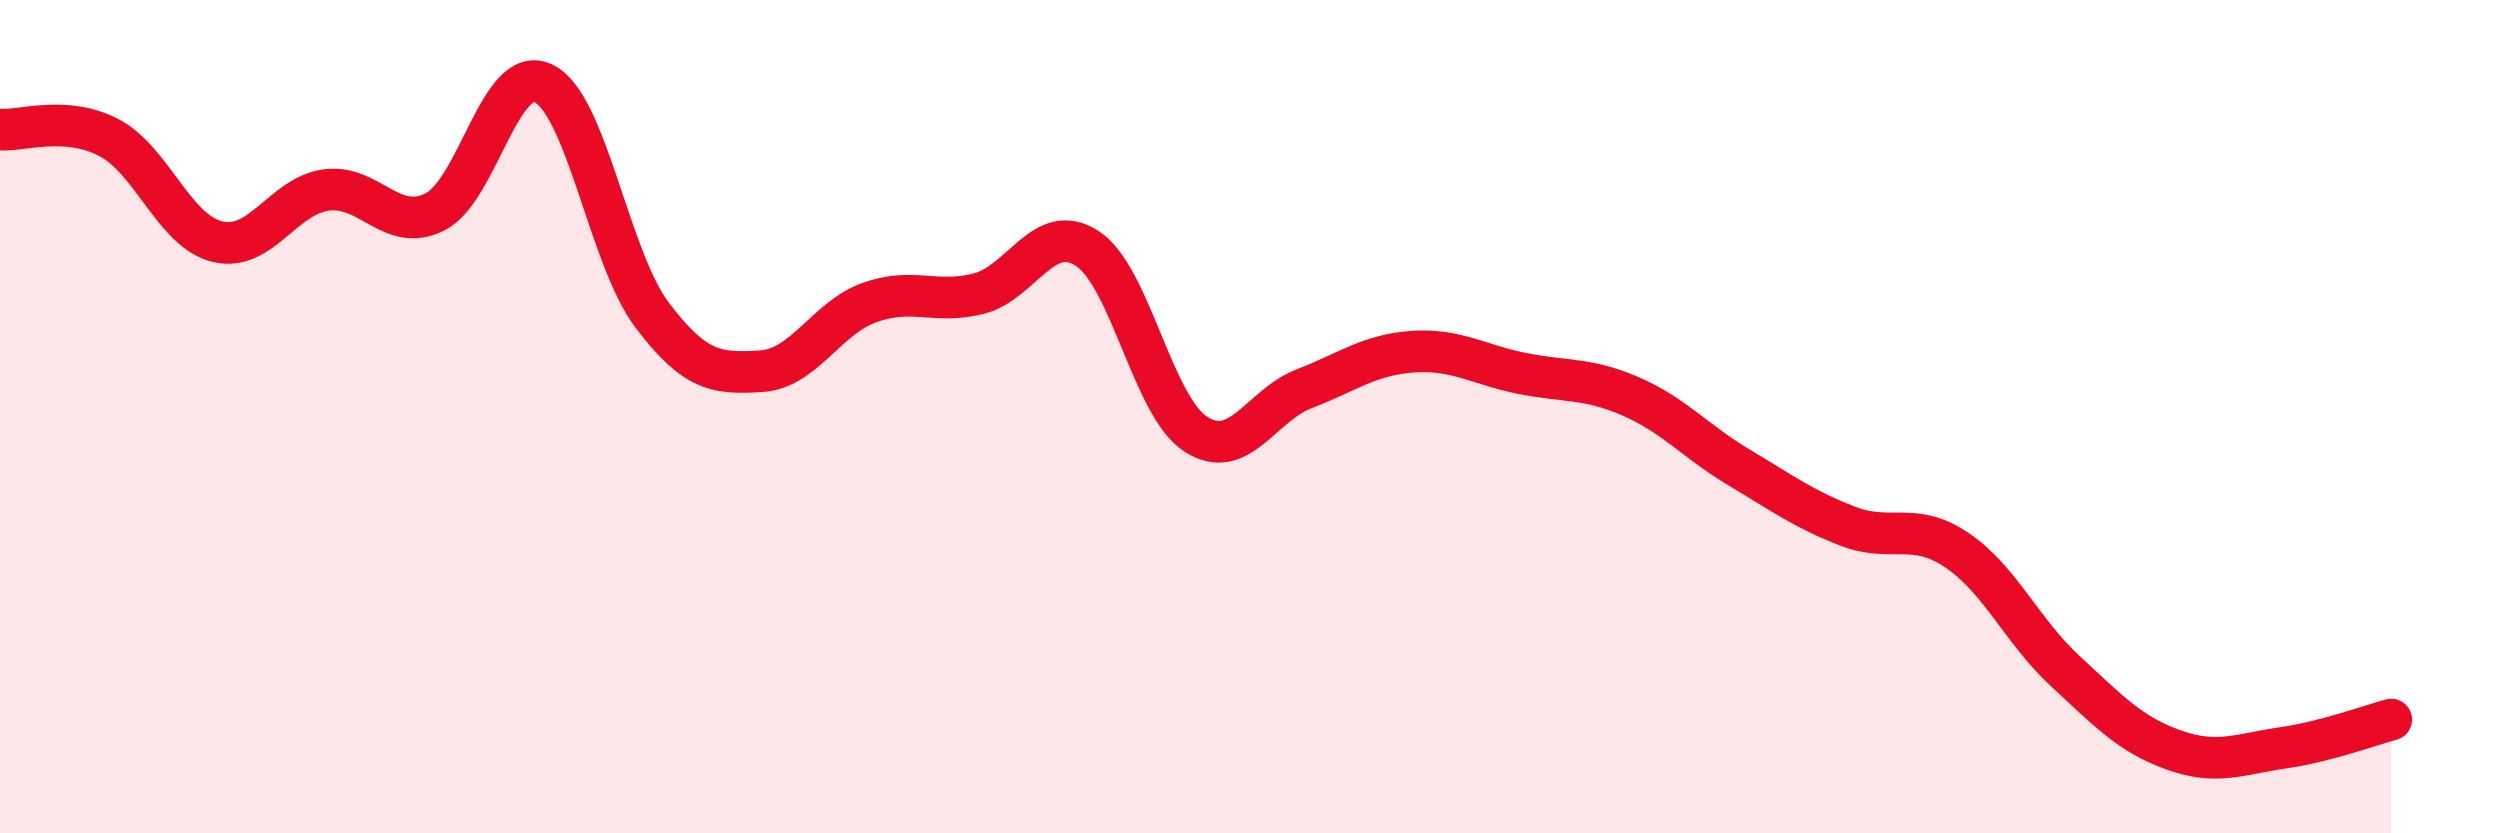 
    <svg width="60" height="20" viewBox="0 0 60 20" xmlns="http://www.w3.org/2000/svg">
      <path
        d="M 0,3.11 C 0.52,3.15 1.57,2.76 2.61,3.3 C 3.65,3.84 4.18,5.55 5.22,5.8 C 6.26,6.05 6.79,4.7 7.83,4.56 C 8.87,4.42 9.39,5.6 10.43,5.09 C 11.47,4.58 12,1.51 13.04,2 C 14.08,2.49 14.61,6.18 15.65,7.56 C 16.69,8.94 17.22,8.97 18.26,8.91 C 19.3,8.85 19.83,7.63 20.87,7.26 C 21.91,6.89 22.44,7.31 23.48,7.05 C 24.52,6.79 25.05,5.29 26.09,5.96 C 27.13,6.63 27.66,9.75 28.7,10.42 C 29.74,11.09 30.26,9.73 31.3,9.33 C 32.34,8.93 32.87,8.51 33.91,8.44 C 34.95,8.37 35.48,8.75 36.52,8.96 C 37.56,9.17 38.09,9.06 39.13,9.51 C 40.17,9.96 40.7,10.6 41.74,11.22 C 42.78,11.84 43.31,12.23 44.35,12.63 C 45.39,13.03 45.92,12.5 46.96,13.2 C 48,13.9 48.53,15.15 49.57,16.11 C 50.61,17.07 51.13,17.63 52.17,18 C 53.21,18.37 53.74,18.1 54.78,17.95 C 55.82,17.8 56.87,17.41 57.39,17.27L57.39 20L0 20Z"
        fill="#EB0A25"
        opacity="0.1"
        stroke-linecap="round"
        stroke-linejoin="round"
      />
      <path
        d="M 0,3.11 C 0.52,3.15 1.57,2.76 2.61,3.3 C 3.65,3.84 4.18,5.55 5.22,5.8 C 6.26,6.05 6.79,4.7 7.83,4.56 C 8.87,4.42 9.39,5.6 10.43,5.09 C 11.47,4.58 12,1.51 13.04,2 C 14.08,2.49 14.61,6.18 15.65,7.56 C 16.69,8.94 17.22,8.97 18.26,8.91 C 19.3,8.85 19.83,7.63 20.87,7.26 C 21.91,6.89 22.44,7.31 23.48,7.05 C 24.52,6.79 25.05,5.29 26.09,5.96 C 27.13,6.63 27.66,9.75 28.7,10.42 C 29.74,11.09 30.26,9.73 31.3,9.33 C 32.34,8.93 32.87,8.51 33.91,8.44 C 34.95,8.37 35.48,8.75 36.52,8.96 C 37.56,9.17 38.09,9.06 39.13,9.51 C 40.17,9.96 40.7,10.6 41.74,11.22 C 42.78,11.84 43.31,12.23 44.35,12.63 C 45.39,13.03 45.92,12.5 46.96,13.2 C 48,13.9 48.53,15.15 49.57,16.11 C 50.61,17.07 51.13,17.63 52.17,18 C 53.21,18.37 53.74,18.1 54.78,17.95 C 55.82,17.8 56.87,17.41 57.39,17.27"
        stroke="#EB0A25"
        stroke-width="1"
        fill="none"
        stroke-linecap="round"
        stroke-linejoin="round"
      />
    </svg>
  